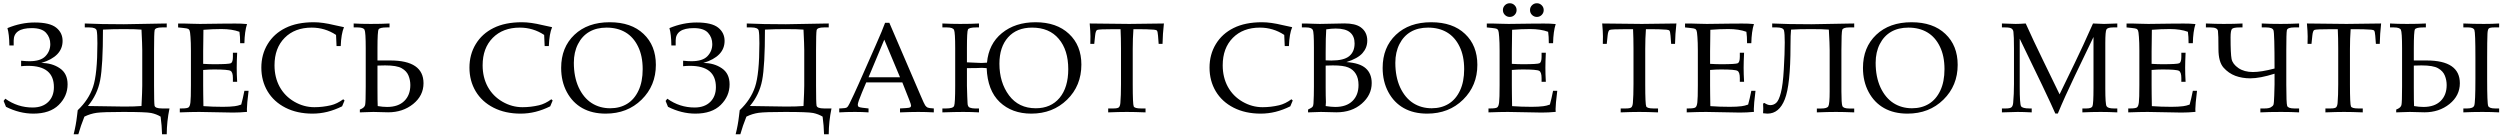 <?xml version="1.0" encoding="UTF-8"?> <svg xmlns="http://www.w3.org/2000/svg" width="469" height="26" viewBox="0 0 469 26" fill="none"> <path d="M0.996 18.516C2.535 19.617 4.242 20.168 6.117 20.168C7.359 20.168 8.336 19.82 9.047 19.125C9.758 18.43 10.113 17.504 10.113 16.348C10.113 13.684 8.496 12.352 5.262 12.352C4.793 12.352 4.359 12.375 3.961 12.422V11.391C4.547 11.453 5.07 11.484 5.531 11.484C6.922 11.484 7.918 11.172 8.52 10.547C9.129 9.914 9.434 9.156 9.434 8.273C9.434 7.445 9.168 6.738 8.637 6.152C8.105 5.566 7.215 5.273 5.965 5.273C3.699 5.273 2.566 6.051 2.566 7.605V8.531H1.758C1.742 7.133 1.621 6.047 1.395 5.273C3.09 4.57 4.793 4.219 6.504 4.219C8.387 4.219 9.73 4.539 10.535 5.18C11.34 5.82 11.742 6.652 11.742 7.676C11.742 9.621 10.414 11 7.758 11.812C9.102 11.812 10.258 12.145 11.227 12.809C12.195 13.465 12.68 14.469 12.68 15.82C12.68 17.305 12.125 18.594 11.016 19.688C9.914 20.773 8.328 21.316 6.258 21.316C4.531 21.316 2.82 20.891 1.125 20.039L0.68 18.938L0.996 18.516ZM15.834 21.879C15.373 23.027 14.995 24.129 14.698 25.184H13.819C14.108 24.043 14.315 22.922 14.44 21.82L14.581 20.672C15.956 19.367 16.913 17.914 17.452 16.312C17.998 14.703 18.272 11.973 18.272 8.121C18.272 6.934 18.229 6.141 18.143 5.742C18.057 5.344 17.592 5.145 16.748 5.145H15.905V4.406C17.827 4.5 20.272 4.547 23.241 4.547L30.377 4.418L31.28 4.406V5.145H30.401C29.541 5.145 29.077 5.32 29.006 5.672C28.936 6.023 28.901 7.277 28.901 9.434V16.055C28.901 18.203 28.932 19.457 28.994 19.816C29.065 20.168 29.534 20.344 30.401 20.344H31.795C31.459 21.977 31.288 23.59 31.28 25.184H30.401C30.377 24.137 30.288 23.035 30.131 21.879C29.616 21.566 29.03 21.34 28.373 21.199C27.725 21.066 25.971 21 23.112 21C20.581 21 18.92 21.055 18.131 21.164C17.35 21.273 16.584 21.512 15.834 21.879ZM26.545 5.555C25.842 5.492 24.729 5.461 23.206 5.461C21.823 5.461 20.526 5.492 19.315 5.555C19.315 10.078 19.139 13.246 18.788 15.059C18.444 16.863 17.678 18.473 16.491 19.887C19.92 19.957 22.206 19.992 23.346 19.992C24.651 19.992 25.717 19.957 26.545 19.887C26.639 18.004 26.686 16.734 26.686 16.078V9.41C26.686 8.762 26.639 7.477 26.545 5.555ZM38.114 13.125V15.996L38.126 17.648C38.126 18.68 38.138 19.434 38.161 19.91C39.302 19.996 40.524 20.039 41.829 20.039C42.704 20.039 43.438 20 44.032 19.922C44.415 19.875 44.821 19.773 45.251 19.617C45.446 18.93 45.645 18.07 45.848 17.039H46.634C46.423 18.75 46.317 19.891 46.317 20.461L46.341 20.988C45.442 21.074 44.559 21.117 43.692 21.117L41.852 21.082C39.821 21.027 38.329 21 37.376 21C36.462 21 35.247 21.027 33.731 21.082V20.344H34.094C34.774 20.344 35.2 20.277 35.372 20.145C35.552 20.012 35.669 19.699 35.723 19.207C35.786 18.715 35.817 17.629 35.817 15.949V9.516C35.817 8.461 35.79 7.598 35.735 6.926C35.688 6.254 35.634 5.855 35.571 5.73C35.516 5.598 35.434 5.496 35.325 5.426C35.216 5.355 34.88 5.293 34.317 5.238L33.415 5.145V4.418H34.681L35.923 4.453C36.618 4.477 37.145 4.488 37.505 4.488L42.005 4.43L44.138 4.418C44.864 4.41 45.598 4.441 46.341 4.512C46.044 5.434 45.88 6.633 45.848 8.109H45.052C45.052 7.25 45.009 6.535 44.923 5.965C44.001 5.621 42.868 5.449 41.524 5.449C40.454 5.449 39.333 5.496 38.161 5.59C38.169 6.324 38.161 7.059 38.138 7.793L38.114 9.598V11.977C38.888 12.023 39.571 12.047 40.165 12.047C42.024 12.047 43.075 11.984 43.317 11.859C43.567 11.727 43.692 11.324 43.692 10.652V9.891H44.489C44.434 11.07 44.407 12.012 44.407 12.715C44.407 13.457 44.434 14.332 44.489 15.34H43.692V14.66C43.692 13.91 43.544 13.453 43.247 13.289C42.958 13.117 41.927 13.031 40.153 13.031C39.497 13.031 38.817 13.062 38.114 13.125ZM63.136 8.637L63.042 6.551C62.347 6.09 61.616 5.746 60.851 5.52C60.093 5.293 59.3 5.18 58.472 5.18C56.362 5.18 54.671 5.82 53.398 7.102C52.132 8.383 51.499 10.098 51.499 12.246C51.499 13.754 51.819 15.098 52.46 16.277C53.109 17.457 54.027 18.391 55.214 19.078C56.402 19.766 57.656 20.109 58.976 20.109C60.023 20.109 61.058 19.988 62.081 19.746C62.847 19.566 63.616 19.191 64.39 18.621L64.636 18.855C64.472 19.215 64.32 19.578 64.179 19.945C63.265 20.398 62.343 20.742 61.413 20.977C60.491 21.203 59.562 21.316 58.624 21.316C56.702 21.316 55.011 20.945 53.55 20.203C52.097 19.461 50.98 18.438 50.198 17.133C49.417 15.82 49.027 14.34 49.027 12.691C49.027 11.043 49.421 9.57 50.21 8.273C50.999 6.969 52.112 5.961 53.55 5.25C54.995 4.531 56.769 4.172 58.87 4.172C59.972 4.172 61.261 4.352 62.737 4.711C63.472 4.883 64.07 5.012 64.531 5.098C64.179 5.934 63.976 7.113 63.921 8.637H63.136ZM67.509 20.555L67.861 20.391C68.205 20.219 68.416 19.988 68.494 19.699C68.572 19.402 68.611 18.242 68.611 16.219V9.035C68.611 7.027 68.537 5.879 68.388 5.59C68.248 5.293 67.81 5.145 67.076 5.145H66.349V4.406C67.279 4.461 68.341 4.488 69.537 4.488C70.927 4.488 72.107 4.461 73.076 4.406V5.145H72.572C71.689 5.145 71.173 5.266 71.025 5.508C70.884 5.742 70.814 6.918 70.814 9.035V11.344H73.205C77.369 11.344 79.451 12.766 79.451 15.609C79.451 17.164 78.802 18.465 77.505 19.512C76.209 20.551 74.65 21.07 72.83 21.07C72.627 21.07 72.318 21.062 71.904 21.047C71.123 21.016 70.505 21 70.052 21C69.584 21 69.06 21.016 68.482 21.047C68.029 21.07 67.705 21.082 67.509 21.082V20.555ZM70.861 19.898C71.486 20.008 72.076 20.062 72.63 20.062C74.013 20.062 75.084 19.691 75.841 18.949C76.599 18.207 76.978 17.211 76.978 15.961C76.978 15.344 76.865 14.754 76.638 14.191C76.412 13.621 75.99 13.16 75.373 12.809C74.763 12.449 73.72 12.27 72.244 12.27C71.759 12.27 71.283 12.281 70.814 12.305V16.465C70.814 18.262 70.83 19.406 70.861 19.898ZM102.178 8.637L102.084 6.551C101.389 6.09 100.659 5.746 99.893 5.52C99.135 5.293 98.342 5.18 97.514 5.18C95.405 5.18 93.713 5.82 92.44 7.102C91.174 8.383 90.541 10.098 90.541 12.246C90.541 13.754 90.862 15.098 91.502 16.277C92.151 17.457 93.069 18.391 94.256 19.078C95.444 19.766 96.698 20.109 98.018 20.109C99.065 20.109 100.1 19.988 101.123 19.746C101.889 19.566 102.659 19.191 103.432 18.621L103.678 18.855C103.514 19.215 103.362 19.578 103.221 19.945C102.307 20.398 101.385 20.742 100.455 20.977C99.534 21.203 98.604 21.316 97.666 21.316C95.745 21.316 94.053 20.945 92.592 20.203C91.139 19.461 90.022 18.438 89.241 17.133C88.459 15.82 88.069 14.34 88.069 12.691C88.069 11.043 88.463 9.57 89.252 8.273C90.041 6.969 91.155 5.961 92.592 5.25C94.037 4.531 95.811 4.172 97.912 4.172C99.014 4.172 100.303 4.352 101.78 4.711C102.514 4.883 103.112 5.012 103.573 5.098C103.221 5.934 103.018 7.113 102.963 8.637H102.178ZM105.274 12.738C105.274 10.168 106.102 8.098 107.759 6.527C109.415 4.957 111.622 4.172 114.38 4.172C117.083 4.172 119.2 4.902 120.731 6.363C122.27 7.816 123.04 9.75 123.04 12.164C123.04 14.766 122.149 16.941 120.368 18.691C118.587 20.441 116.341 21.316 113.63 21.316C111.934 21.316 110.473 20.973 109.247 20.285C108.02 19.598 107.052 18.594 106.341 17.273C105.63 15.953 105.274 14.441 105.274 12.738ZM107.653 11.777C107.653 13.543 107.954 15.082 108.555 16.395C109.165 17.699 109.977 18.68 110.993 19.336C112.009 19.984 113.169 20.309 114.473 20.309C115.684 20.309 116.743 20.031 117.649 19.477C118.555 18.922 119.266 18.094 119.782 16.992C120.305 15.891 120.567 14.551 120.567 12.973C120.567 11.316 120.278 9.902 119.7 8.73C119.13 7.551 118.345 6.664 117.345 6.07C116.345 5.477 115.161 5.18 113.794 5.18C112.544 5.18 111.466 5.441 110.559 5.965C109.653 6.488 108.942 7.258 108.427 8.273C107.911 9.281 107.653 10.449 107.653 11.777ZM125.187 18.516C126.726 19.617 128.433 20.168 130.308 20.168C131.55 20.168 132.527 19.82 133.238 19.125C133.948 18.43 134.304 17.504 134.304 16.348C134.304 13.684 132.687 12.352 129.452 12.352C128.984 12.352 128.55 12.375 128.152 12.422V11.391C128.738 11.453 129.261 11.484 129.722 11.484C131.113 11.484 132.109 11.172 132.71 10.547C133.32 9.914 133.624 9.156 133.624 8.273C133.624 7.445 133.359 6.738 132.827 6.152C132.296 5.566 131.405 5.273 130.155 5.273C127.89 5.273 126.757 6.051 126.757 7.605V8.531H125.948C125.933 7.133 125.812 6.047 125.585 5.273C127.28 4.57 128.984 4.219 130.695 4.219C132.577 4.219 133.921 4.539 134.726 5.18C135.53 5.82 135.933 6.652 135.933 7.676C135.933 9.621 134.605 11 131.948 11.812C133.292 11.812 134.448 12.145 135.417 12.809C136.386 13.465 136.87 14.469 136.87 15.82C136.87 17.305 136.316 18.594 135.206 19.688C134.105 20.773 132.519 21.316 130.448 21.316C128.722 21.316 127.011 20.891 125.316 20.039L124.87 18.938L125.187 18.516ZM140.025 21.879C139.564 23.027 139.185 24.129 138.888 25.184H138.009C138.298 24.043 138.505 22.922 138.63 21.82L138.771 20.672C140.146 19.367 141.103 17.914 141.642 16.312C142.189 14.703 142.462 11.973 142.462 8.121C142.462 6.934 142.42 6.141 142.334 5.742C142.248 5.344 141.783 5.145 140.939 5.145H140.095V4.406C142.017 4.5 144.462 4.547 147.431 4.547L154.568 4.418L155.47 4.406V5.145H154.591C153.732 5.145 153.267 5.32 153.197 5.672C153.127 6.023 153.091 7.277 153.091 9.434V16.055C153.091 18.203 153.123 19.457 153.185 19.816C153.255 20.168 153.724 20.344 154.591 20.344H155.986C155.65 21.977 155.478 23.59 155.47 25.184H154.591C154.568 24.137 154.478 23.035 154.322 21.879C153.806 21.566 153.22 21.34 152.564 21.199C151.916 21.066 150.162 21 147.302 21C144.771 21 143.111 21.055 142.322 21.164C141.541 21.273 140.775 21.512 140.025 21.879ZM150.736 5.555C150.033 5.492 148.92 5.461 147.396 5.461C146.013 5.461 144.716 5.492 143.505 5.555C143.505 10.078 143.33 13.246 142.978 15.059C142.634 16.863 141.869 18.473 140.681 19.887C144.111 19.957 146.396 19.992 147.537 19.992C148.841 19.992 149.908 19.957 150.736 19.887C150.83 18.004 150.877 16.734 150.877 16.078V9.41C150.877 8.762 150.83 7.477 150.736 5.555ZM169.277 15.457H162.504L161.707 17.344C161.184 18.594 160.922 19.359 160.922 19.641C160.922 19.82 160.969 19.949 161.062 20.027C161.164 20.105 161.414 20.168 161.812 20.215L162.938 20.344V21.082C162.188 21.027 161.344 21 160.406 21C159.281 21 158.293 21.027 157.441 21.082V20.344L157.793 20.332C158.34 20.316 158.691 20.262 158.848 20.168C159.012 20.066 159.184 19.824 159.363 19.441C159.918 18.316 160.484 17.102 161.062 15.797L164.285 8.496C165.145 6.559 165.73 5.152 166.043 4.277H166.84L172.77 18.07C173.168 19.008 173.434 19.574 173.566 19.77C173.699 19.957 173.852 20.094 174.023 20.18C174.195 20.258 174.582 20.312 175.184 20.344V21.082C174.168 21.027 173.199 21 172.277 21C171.418 21 170.273 21.027 168.844 21.082V20.344L170.004 20.273C170.418 20.242 170.664 20.199 170.742 20.145C170.859 20.059 170.918 19.949 170.918 19.816C170.918 19.676 170.801 19.309 170.566 18.715L169.277 15.457ZM162.938 14.496H168.844L165.891 7.441L162.938 14.496ZM185.159 11.754C185.37 9.41 186.303 7.562 187.959 6.211C189.623 4.852 191.725 4.172 194.264 4.172C196.905 4.172 198.998 4.898 200.545 6.352C202.092 7.797 202.866 9.719 202.866 12.117C202.866 14.766 201.971 16.961 200.182 18.703C198.393 20.445 196.155 21.316 193.467 21.316C191.053 21.316 189.08 20.594 187.549 19.148C186.026 17.695 185.209 15.574 185.1 12.785C184.522 12.746 184.221 12.727 184.198 12.727C184.104 12.727 183.819 12.738 183.342 12.762L181.397 12.785V16.09C181.397 16.652 181.416 17.312 181.455 18.07L181.514 19.359C181.522 19.805 181.663 20.082 181.936 20.191C182.217 20.293 182.526 20.344 182.862 20.344H183.659V21.082C182.721 21.027 181.737 21 180.705 21C179.721 21 178.416 21.027 176.791 21.082V20.344H177.518C178.377 20.344 178.87 20.184 178.995 19.863C179.127 19.543 179.194 18.285 179.194 16.09V9.035C179.194 7.074 179.123 5.938 178.983 5.625C178.85 5.305 178.409 5.145 177.659 5.145H176.791V4.406C178.002 4.461 179.112 4.488 180.12 4.488C181.502 4.488 182.682 4.461 183.659 4.406V5.145H183.155C182.233 5.145 181.709 5.277 181.584 5.543C181.459 5.801 181.397 6.965 181.397 9.035V11.695C183.209 11.773 184.12 11.812 184.127 11.812C184.354 11.812 184.698 11.793 185.159 11.754ZM193.62 5.18C191.705 5.18 190.205 5.785 189.12 6.996C188.034 8.207 187.491 9.859 187.491 11.953C187.491 14.297 188.092 16.277 189.295 17.895C190.498 19.504 192.17 20.309 194.311 20.309C196.202 20.309 197.69 19.66 198.776 18.363C199.862 17.059 200.405 15.262 200.405 12.973C200.405 10.582 199.811 8.688 198.623 7.289C197.444 5.883 195.776 5.18 193.62 5.18ZM212.63 5.473C212.544 6.645 212.501 7.879 212.501 9.176V15.855C212.501 18.34 212.563 19.711 212.688 19.969C212.813 20.219 213.259 20.344 214.024 20.344H214.903V21.082C213.52 21.027 212.348 21 211.387 21C210.419 21 209.255 21.027 207.895 21.082V20.344H208.88C209.395 20.344 209.731 20.277 209.887 20.145C210.044 20.004 210.141 19.734 210.18 19.336C210.259 18.422 210.298 17.242 210.298 15.797V9.105C210.298 7.785 210.27 6.574 210.216 5.473H209.02C207.091 5.473 206.028 5.52 205.833 5.613C205.637 5.699 205.509 6.047 205.446 6.656L205.282 8.227H204.544L204.567 6.832C204.567 6.27 204.52 5.461 204.427 4.406C208.645 4.461 211.126 4.488 211.868 4.488L218.348 4.406C218.2 5.727 218.114 7 218.091 8.227H217.364L217.247 6.691C217.2 6.16 217.134 5.848 217.048 5.754C216.962 5.652 216.77 5.59 216.473 5.566C215.614 5.504 214.637 5.473 213.544 5.473H212.63ZM241.017 8.637L240.923 6.551C240.228 6.09 239.498 5.746 238.732 5.52C237.974 5.293 237.181 5.18 236.353 5.18C234.244 5.18 232.552 5.82 231.279 7.102C230.013 8.383 229.38 10.098 229.38 12.246C229.38 13.754 229.701 15.098 230.341 16.277C230.99 17.457 231.908 18.391 233.095 19.078C234.283 19.766 235.537 20.109 236.857 20.109C237.904 20.109 238.939 19.988 239.962 19.746C240.728 19.566 241.498 19.191 242.271 18.621L242.517 18.855C242.353 19.215 242.201 19.578 242.06 19.945C241.146 20.398 240.224 20.742 239.295 20.977C238.373 21.203 237.443 21.316 236.505 21.316C234.584 21.316 232.892 20.945 231.431 20.203C229.978 19.461 228.861 18.438 228.08 17.133C227.298 15.82 226.908 14.34 226.908 12.691C226.908 11.043 227.302 9.57 228.091 8.273C228.88 6.969 229.994 5.961 231.431 5.25C232.877 4.531 234.65 4.172 236.752 4.172C237.853 4.172 239.142 4.352 240.619 4.711C241.353 4.883 241.951 5.012 242.412 5.098C242.06 5.934 241.857 7.113 241.802 8.637H241.017ZM252.586 11.648C254.266 11.758 255.477 12.148 256.219 12.82C256.961 13.484 257.332 14.406 257.332 15.586C257.332 17.078 256.707 18.367 255.457 19.453C254.215 20.531 252.633 21.07 250.711 21.07L249.785 21.047C249.004 21.016 248.344 21 247.805 21C247.414 21 246.934 21.016 246.363 21.047L245.391 21.082V20.555C245.875 20.32 246.16 20.141 246.246 20.016C246.34 19.891 246.395 19.684 246.41 19.395C246.465 18.465 246.492 17.406 246.492 16.219V8.918C246.492 6.965 246.422 5.859 246.281 5.602C246.109 5.297 245.691 5.145 245.027 5.145H244.23V4.418H245.203L246.281 4.453C246.844 4.477 247.285 4.488 247.605 4.488C248.098 4.488 249.07 4.469 250.523 4.43L252.234 4.395C253.578 4.395 254.582 4.629 255.246 5.098C256.082 5.691 256.5 6.531 256.5 7.617C256.5 8.508 256.203 9.289 255.609 9.961C255.023 10.633 254.016 11.195 252.586 11.648ZM248.695 11.32C249.086 11.344 249.445 11.355 249.773 11.355C251.328 11.355 252.441 11.082 253.113 10.535C253.785 9.98 254.121 9.184 254.121 8.145C254.121 7.246 253.84 6.559 253.277 6.082C252.715 5.598 251.816 5.355 250.582 5.355C250.035 5.355 249.441 5.406 248.801 5.508C248.73 6.461 248.695 7.902 248.695 9.832V11.32ZM248.695 19.898C249.422 20.008 250.023 20.062 250.5 20.062C251.883 20.062 252.953 19.695 253.711 18.961C254.477 18.219 254.859 17.215 254.859 15.949C254.859 15.105 254.691 14.41 254.355 13.863C254.02 13.309 253.547 12.906 252.938 12.656C252.336 12.398 251.371 12.27 250.043 12.27C249.645 12.27 249.195 12.281 248.695 12.305V16.465L248.707 17.941C248.73 18.473 248.742 18.879 248.742 19.16C248.742 19.371 248.727 19.617 248.695 19.898ZM259.385 12.738C259.385 10.168 260.213 8.098 261.87 6.527C263.526 4.957 265.733 4.172 268.491 4.172C271.194 4.172 273.311 4.902 274.842 6.363C276.381 7.816 277.151 9.75 277.151 12.164C277.151 14.766 276.26 16.941 274.479 18.691C272.698 20.441 270.452 21.316 267.741 21.316C266.045 21.316 264.584 20.973 263.358 20.285C262.131 19.598 261.163 18.594 260.452 17.273C259.741 15.953 259.385 14.441 259.385 12.738ZM261.764 11.777C261.764 13.543 262.065 15.082 262.666 16.395C263.276 17.699 264.088 18.68 265.104 19.336C266.12 19.984 267.28 20.309 268.584 20.309C269.795 20.309 270.854 20.031 271.76 19.477C272.666 18.922 273.377 18.094 273.893 16.992C274.416 15.891 274.678 14.551 274.678 12.973C274.678 11.316 274.389 9.902 273.811 8.73C273.241 7.551 272.455 6.664 271.455 6.07C270.455 5.477 269.272 5.18 267.905 5.18C266.655 5.18 265.577 5.441 264.67 5.965C263.764 6.488 263.053 7.258 262.538 8.273C262.022 9.281 261.764 10.449 261.764 11.777ZM283.622 13.125V15.996L283.634 17.648C283.634 18.68 283.645 19.434 283.669 19.91C284.809 19.996 286.032 20.039 287.337 20.039C288.212 20.039 288.946 20 289.54 19.922C289.923 19.875 290.329 19.773 290.759 19.617C290.954 18.93 291.153 18.07 291.356 17.039H292.141C291.93 18.75 291.825 19.891 291.825 20.461L291.848 20.988C290.95 21.074 290.067 21.117 289.2 21.117L287.36 21.082C285.329 21.027 283.837 21 282.884 21C281.97 21 280.755 21.027 279.239 21.082V20.344H279.602C280.282 20.344 280.708 20.277 280.88 20.145C281.059 20.012 281.177 19.699 281.231 19.207C281.294 18.715 281.325 17.629 281.325 15.949V9.516C281.325 8.461 281.298 7.598 281.243 6.926C281.196 6.254 281.141 5.855 281.079 5.73C281.024 5.598 280.942 5.496 280.833 5.426C280.723 5.355 280.388 5.293 279.825 5.238L278.923 5.145V4.418H280.188L281.43 4.453C282.126 4.477 282.653 4.488 283.013 4.488L287.513 4.43L289.645 4.418C290.372 4.41 291.106 4.441 291.848 4.512C291.552 5.434 291.388 6.633 291.356 8.109H290.559C290.559 7.25 290.516 6.535 290.43 5.965C289.509 5.621 288.376 5.449 287.032 5.449C285.962 5.449 284.841 5.496 283.669 5.59C283.677 6.324 283.669 7.059 283.645 7.793L283.622 9.598V11.977C284.395 12.023 285.079 12.047 285.673 12.047C287.532 12.047 288.583 11.984 288.825 11.859C289.075 11.727 289.2 11.324 289.2 10.652V9.891H289.997C289.942 11.07 289.915 12.012 289.915 12.715C289.915 13.457 289.942 14.332 289.997 15.34H289.2V14.66C289.2 13.91 289.052 13.453 288.755 13.289C288.466 13.117 287.434 13.031 285.661 13.031C285.005 13.031 284.325 13.062 283.622 13.125ZM283.235 0.609C283.587 0.609 283.888 0.734 284.138 0.984C284.388 1.234 284.513 1.535 284.513 1.887C284.513 2.246 284.388 2.551 284.138 2.801C283.888 3.051 283.587 3.176 283.235 3.176C282.876 3.176 282.571 3.051 282.321 2.801C282.071 2.551 281.946 2.246 281.946 1.887C281.946 1.535 282.071 1.234 282.321 0.984C282.571 0.734 282.876 0.609 283.235 0.609ZM288.321 0.609C288.673 0.609 288.973 0.734 289.223 0.984C289.473 1.234 289.598 1.535 289.598 1.887C289.598 2.246 289.473 2.551 289.223 2.801C288.973 3.051 288.673 3.176 288.321 3.176C287.97 3.176 287.665 3.051 287.407 2.801C287.157 2.551 287.032 2.246 287.032 1.887C287.032 1.535 287.157 1.234 287.407 0.984C287.657 0.734 287.962 0.609 288.321 0.609ZM308.775 5.473C308.689 6.645 308.646 7.879 308.646 9.176V15.855C308.646 18.34 308.709 19.711 308.834 19.969C308.959 20.219 309.404 20.344 310.17 20.344H311.048V21.082C309.666 21.027 308.494 21 307.533 21C306.564 21 305.4 21.027 304.041 21.082V20.344H305.025C305.541 20.344 305.877 20.277 306.033 20.145C306.189 20.004 306.287 19.734 306.326 19.336C306.404 18.422 306.443 17.242 306.443 15.797V9.105C306.443 7.785 306.416 6.574 306.361 5.473H305.166C303.236 5.473 302.173 5.52 301.978 5.613C301.783 5.699 301.654 6.047 301.591 6.656L301.427 8.227H300.689L300.712 6.832C300.712 6.27 300.666 5.461 300.572 4.406C304.791 4.461 307.271 4.488 308.013 4.488L314.494 4.406C314.345 5.727 314.259 7 314.236 8.227H313.509L313.392 6.691C313.345 6.16 313.279 5.848 313.193 5.754C313.107 5.652 312.916 5.59 312.619 5.566C311.759 5.504 310.783 5.473 309.689 5.473H308.775ZM320.812 13.125V15.996L320.824 17.648C320.824 18.68 320.836 19.434 320.859 19.91C322 19.996 323.223 20.039 324.527 20.039C325.402 20.039 326.137 20 326.73 19.922C327.113 19.875 327.52 19.773 327.949 19.617C328.145 18.93 328.344 18.07 328.547 17.039H329.332C329.121 18.75 329.016 19.891 329.016 20.461L329.039 20.988C328.141 21.074 327.258 21.117 326.391 21.117L324.551 21.082C322.52 21.027 321.027 21 320.074 21C319.16 21 317.945 21.027 316.43 21.082V20.344H316.793C317.473 20.344 317.898 20.277 318.07 20.145C318.25 20.012 318.367 19.699 318.422 19.207C318.484 18.715 318.516 17.629 318.516 15.949V9.516C318.516 8.461 318.488 7.598 318.434 6.926C318.387 6.254 318.332 5.855 318.27 5.73C318.215 5.598 318.133 5.496 318.023 5.426C317.914 5.355 317.578 5.293 317.016 5.238L316.113 5.145V4.418H317.379L318.621 4.453C319.316 4.477 319.844 4.488 320.203 4.488L324.703 4.43L326.836 4.418C327.562 4.41 328.297 4.441 329.039 4.512C328.742 5.434 328.578 6.633 328.547 8.109H327.75C327.75 7.25 327.707 6.535 327.621 5.965C326.699 5.621 325.566 5.449 324.223 5.449C323.152 5.449 322.031 5.496 320.859 5.59C320.867 6.324 320.859 7.059 320.836 7.793L320.812 9.598V11.977C321.586 12.023 322.27 12.047 322.863 12.047C324.723 12.047 325.773 11.984 326.016 11.859C326.266 11.727 326.391 11.324 326.391 10.652V9.891H327.188C327.133 11.07 327.105 12.012 327.105 12.715C327.105 13.457 327.133 14.332 327.188 15.34H326.391V14.66C326.391 13.91 326.242 13.453 325.945 13.289C325.656 13.117 324.625 13.031 322.852 13.031C322.195 13.031 321.516 13.062 320.812 13.125ZM330.998 19.312C331.413 19.586 331.784 19.723 332.112 19.723C332.534 19.723 332.905 19.578 333.225 19.289C333.553 18.992 333.842 18.359 334.092 17.391C334.35 16.414 334.534 14.938 334.643 12.961C334.76 10.984 334.819 9.32 334.819 7.969C334.819 6.852 334.772 6.102 334.678 5.719C334.584 5.336 334.127 5.145 333.307 5.145H332.463V4.406C334.385 4.5 336.83 4.547 339.799 4.547L346.948 4.418L347.85 4.406V5.145H346.959C346.178 5.145 345.729 5.289 345.612 5.578C345.502 5.867 345.448 7.148 345.448 9.422V17.145C345.448 18.645 345.506 19.555 345.623 19.875C345.741 20.195 346.17 20.355 346.913 20.355H347.85V21.082C346.514 21.027 345.373 21 344.428 21C343.436 21 342.241 21.027 340.842 21.082V20.355H341.674C342.401 20.355 342.842 20.215 342.998 19.934C343.163 19.645 343.245 18.715 343.245 17.145V9.422C343.245 8.688 343.194 7.398 343.092 5.555C342.373 5.492 341.26 5.461 339.752 5.461C338.213 5.461 336.963 5.492 336.002 5.555C335.932 6.156 335.897 7.184 335.897 8.637C335.897 13.496 335.541 16.824 334.83 18.621C334.127 20.418 333.041 21.316 331.573 21.316C331.377 21.316 331.104 21.293 330.752 21.246C330.776 20.949 330.788 20.656 330.788 20.367C330.788 20.07 330.776 19.758 330.752 19.43L330.998 19.312ZM349.493 12.738C349.493 10.168 350.321 8.098 351.977 6.527C353.634 4.957 355.841 4.172 358.598 4.172C361.302 4.172 363.419 4.902 364.95 6.363C366.489 7.816 367.259 9.75 367.259 12.164C367.259 14.766 366.368 16.941 364.587 18.691C362.805 20.441 360.559 21.316 357.848 21.316C356.153 21.316 354.692 20.973 353.466 20.285C352.239 19.598 351.27 18.594 350.559 17.273C349.848 15.953 349.493 14.441 349.493 12.738ZM351.872 11.777C351.872 13.543 352.173 15.082 352.774 16.395C353.384 17.699 354.196 18.68 355.212 19.336C356.227 19.984 357.388 20.309 358.692 20.309C359.903 20.309 360.962 20.031 361.868 19.477C362.774 18.922 363.485 18.094 364.001 16.992C364.524 15.891 364.786 14.551 364.786 12.973C364.786 11.316 364.497 9.902 363.919 8.73C363.348 7.551 362.563 6.664 361.563 6.07C360.563 5.477 359.38 5.18 358.013 5.18C356.763 5.18 355.684 5.441 354.778 5.965C353.872 6.488 353.161 7.258 352.645 8.273C352.13 9.281 351.872 10.449 351.872 11.777ZM392.74 6.938L389.259 14.18C387.955 16.898 386.884 19.273 386.048 21.305H385.58C385.291 20.609 384.462 18.824 383.095 15.949L378.9 7.266V16.324C378.9 18.434 378.982 19.633 379.146 19.922C379.318 20.203 379.841 20.344 380.716 20.344H381.15V21.082C380.064 21.027 379.181 21 378.502 21C378.009 21 377.029 21.027 375.56 21.082V20.344H376.322C376.837 20.344 377.181 20.27 377.353 20.121C377.525 19.973 377.63 19.703 377.67 19.312C377.771 18.219 377.822 17.039 377.822 15.773V9.141C377.822 7.539 377.787 6.48 377.716 5.965C377.685 5.699 377.568 5.496 377.365 5.355C377.17 5.215 376.775 5.145 376.181 5.145H375.56V4.406C376.92 4.461 377.775 4.488 378.127 4.488C378.572 4.488 379.205 4.461 380.025 4.406C380.97 6.508 382.06 8.824 383.295 11.355L386.377 17.695L389.224 11.824C390.224 9.77 391.365 7.297 392.646 4.406C393.623 4.461 394.31 4.488 394.709 4.488C395.17 4.488 396.002 4.461 397.205 4.406V5.145H396.443C395.755 5.145 395.334 5.266 395.177 5.508C395.029 5.742 394.955 6.598 394.955 8.074V16.641C394.955 18.547 395.033 19.641 395.189 19.922C395.353 20.203 395.802 20.344 396.537 20.344H397.205V21.082C396.119 21.027 395.08 21 394.087 21C392.994 21 391.849 21.027 390.654 21.082V20.344H391.427C392.045 20.344 392.416 20.211 392.541 19.945C392.673 19.672 392.74 18.512 392.74 16.465V6.938ZM403.641 13.125V15.996L403.652 17.648C403.652 18.68 403.664 19.434 403.688 19.91C404.828 19.996 406.051 20.039 407.355 20.039C408.23 20.039 408.965 20 409.559 19.922C409.941 19.875 410.348 19.773 410.777 19.617C410.973 18.93 411.172 18.07 411.375 17.039H412.16C411.949 18.75 411.844 19.891 411.844 20.461L411.867 20.988C410.969 21.074 410.086 21.117 409.219 21.117L407.379 21.082C405.348 21.027 403.855 21 402.902 21C401.988 21 400.773 21.027 399.258 21.082V20.344H399.621C400.301 20.344 400.727 20.277 400.898 20.145C401.078 20.012 401.195 19.699 401.25 19.207C401.312 18.715 401.344 17.629 401.344 15.949V9.516C401.344 8.461 401.316 7.598 401.262 6.926C401.215 6.254 401.16 5.855 401.098 5.73C401.043 5.598 400.961 5.496 400.852 5.426C400.742 5.355 400.406 5.293 399.844 5.238L398.941 5.145V4.418H400.207L401.449 4.453C402.145 4.477 402.672 4.488 403.031 4.488L407.531 4.43L409.664 4.418C410.391 4.41 411.125 4.441 411.867 4.512C411.57 5.434 411.406 6.633 411.375 8.109H410.578C410.578 7.25 410.535 6.535 410.449 5.965C409.527 5.621 408.395 5.449 407.051 5.449C405.98 5.449 404.859 5.496 403.688 5.59C403.695 6.324 403.688 7.059 403.664 7.793L403.641 9.598V11.977C404.414 12.023 405.098 12.047 405.691 12.047C407.551 12.047 408.602 11.984 408.844 11.859C409.094 11.727 409.219 11.324 409.219 10.652V9.891H410.016C409.961 11.07 409.934 12.012 409.934 12.715C409.934 13.457 409.961 14.332 410.016 15.34H409.219V14.66C409.219 13.91 409.07 13.453 408.773 13.289C408.484 13.117 407.453 13.031 405.68 13.031C405.023 13.031 404.344 13.062 403.641 13.125ZM426.705 13.828C424.877 14.406 423.358 14.695 422.147 14.695C421.139 14.695 420.209 14.539 419.358 14.227C418.506 13.906 417.764 13.391 417.131 12.68C416.498 11.961 416.182 10.801 416.182 9.199C416.182 7.379 416.151 6.25 416.088 5.812C416.034 5.367 415.569 5.145 414.694 5.145H413.827V4.406C415.038 4.461 416.147 4.488 417.155 4.488C418.538 4.488 419.717 4.461 420.694 4.406V5.145H420.19C419.393 5.145 418.905 5.238 418.725 5.426C418.545 5.613 418.455 6.141 418.455 7.008C418.455 9.07 418.518 10.422 418.643 11.062C418.776 11.703 419.205 12.273 419.932 12.773C420.659 13.266 421.565 13.512 422.651 13.512C423.682 13.512 425.034 13.293 426.705 12.855C426.705 8.434 426.639 6.043 426.506 5.684C426.381 5.324 425.928 5.145 425.147 5.145H424.303V4.406C425.327 4.461 426.514 4.488 427.866 4.488C428.959 4.488 430.108 4.461 431.311 4.406V5.145H430.409C429.549 5.145 429.084 5.324 429.014 5.684C428.944 6.035 428.909 7.285 428.909 9.434V15.914C428.909 18.219 428.963 19.535 429.073 19.863C429.19 20.184 429.635 20.344 430.409 20.344H431.311V21.082C430.35 21.027 429.221 21 427.924 21C426.377 21 425.084 21.027 424.045 21.082V20.344H424.854C425.37 20.344 425.752 20.273 426.002 20.133C426.26 19.984 426.424 19.828 426.495 19.664C426.565 19.5 426.616 18.918 426.647 17.918C426.686 16.918 426.705 16.23 426.705 15.855V13.828ZM440.981 5.473C440.895 6.645 440.852 7.879 440.852 9.176V15.855C440.852 18.34 440.915 19.711 441.04 19.969C441.165 20.219 441.61 20.344 442.376 20.344H443.255V21.082C441.872 21.027 440.7 21 439.739 21C438.77 21 437.606 21.027 436.247 21.082V20.344H437.231C437.747 20.344 438.083 20.277 438.239 20.145C438.395 20.004 438.493 19.734 438.532 19.336C438.61 18.422 438.649 17.242 438.649 15.797V9.105C438.649 7.785 438.622 6.574 438.567 5.473H437.372C435.442 5.473 434.38 5.52 434.184 5.613C433.989 5.699 433.86 6.047 433.798 6.656L433.634 8.227H432.895L432.919 6.832C432.919 6.27 432.872 5.461 432.778 4.406C436.997 4.461 439.477 4.488 440.22 4.488L446.7 4.406C446.552 5.727 446.466 7 446.442 8.227H445.716L445.598 6.691C445.552 6.16 445.485 5.848 445.399 5.754C445.313 5.652 445.122 5.59 444.825 5.566C443.966 5.504 442.989 5.473 441.895 5.473H440.981ZM449.527 20.555L449.878 20.391C450.222 20.219 450.433 19.988 450.511 19.699C450.589 19.402 450.628 18.242 450.628 16.219V9.035C450.628 7.027 450.554 5.879 450.405 5.59C450.265 5.293 449.827 5.145 449.093 5.145H448.366V4.406C449.296 4.461 450.359 4.488 451.554 4.488C452.945 4.488 454.124 4.461 455.093 4.406V5.145H454.589C453.706 5.145 453.191 5.266 453.042 5.508C452.902 5.742 452.831 6.918 452.831 9.035V11.344H455.222C459.386 11.344 461.468 12.766 461.468 15.609C461.468 17.164 460.82 18.465 459.523 19.512C458.226 20.551 456.667 21.07 454.847 21.07C454.644 21.07 454.335 21.062 453.921 21.047C453.14 21.016 452.523 21 452.07 21C451.601 21 451.077 21.016 450.499 21.047C450.046 21.07 449.722 21.082 449.527 21.082V20.555ZM452.878 19.898C453.503 20.008 454.093 20.062 454.648 20.062C456.03 20.062 457.101 19.691 457.859 18.949C458.616 18.207 458.995 17.211 458.995 15.961C458.995 15.344 458.882 14.754 458.655 14.191C458.429 13.621 458.007 13.16 457.39 12.809C456.78 12.449 455.737 12.27 454.261 12.27C453.777 12.27 453.3 12.281 452.831 12.305V16.465C452.831 18.262 452.847 19.406 452.878 19.898ZM462.124 20.344H462.862C463.589 20.344 464.023 20.168 464.163 19.816C464.312 19.465 464.386 17.781 464.386 14.766V10.793C464.386 7.668 464.323 5.945 464.198 5.625C464.073 5.305 463.698 5.145 463.073 5.145H462.124V4.406C463.421 4.461 464.702 4.488 465.968 4.488C467.023 4.488 467.98 4.461 468.839 4.406V5.145H467.937C467.382 5.145 467.034 5.211 466.894 5.344C466.753 5.477 466.671 5.812 466.648 6.352C466.609 7.188 466.589 8.676 466.589 10.816V14.859C466.589 17.898 466.655 19.574 466.788 19.887C466.921 20.191 467.347 20.344 468.066 20.344H468.839V21.082C467.878 21.027 466.831 21 465.698 21C464.378 21 463.187 21.027 462.124 21.082V20.344Z" fill="black"></path> </svg> 